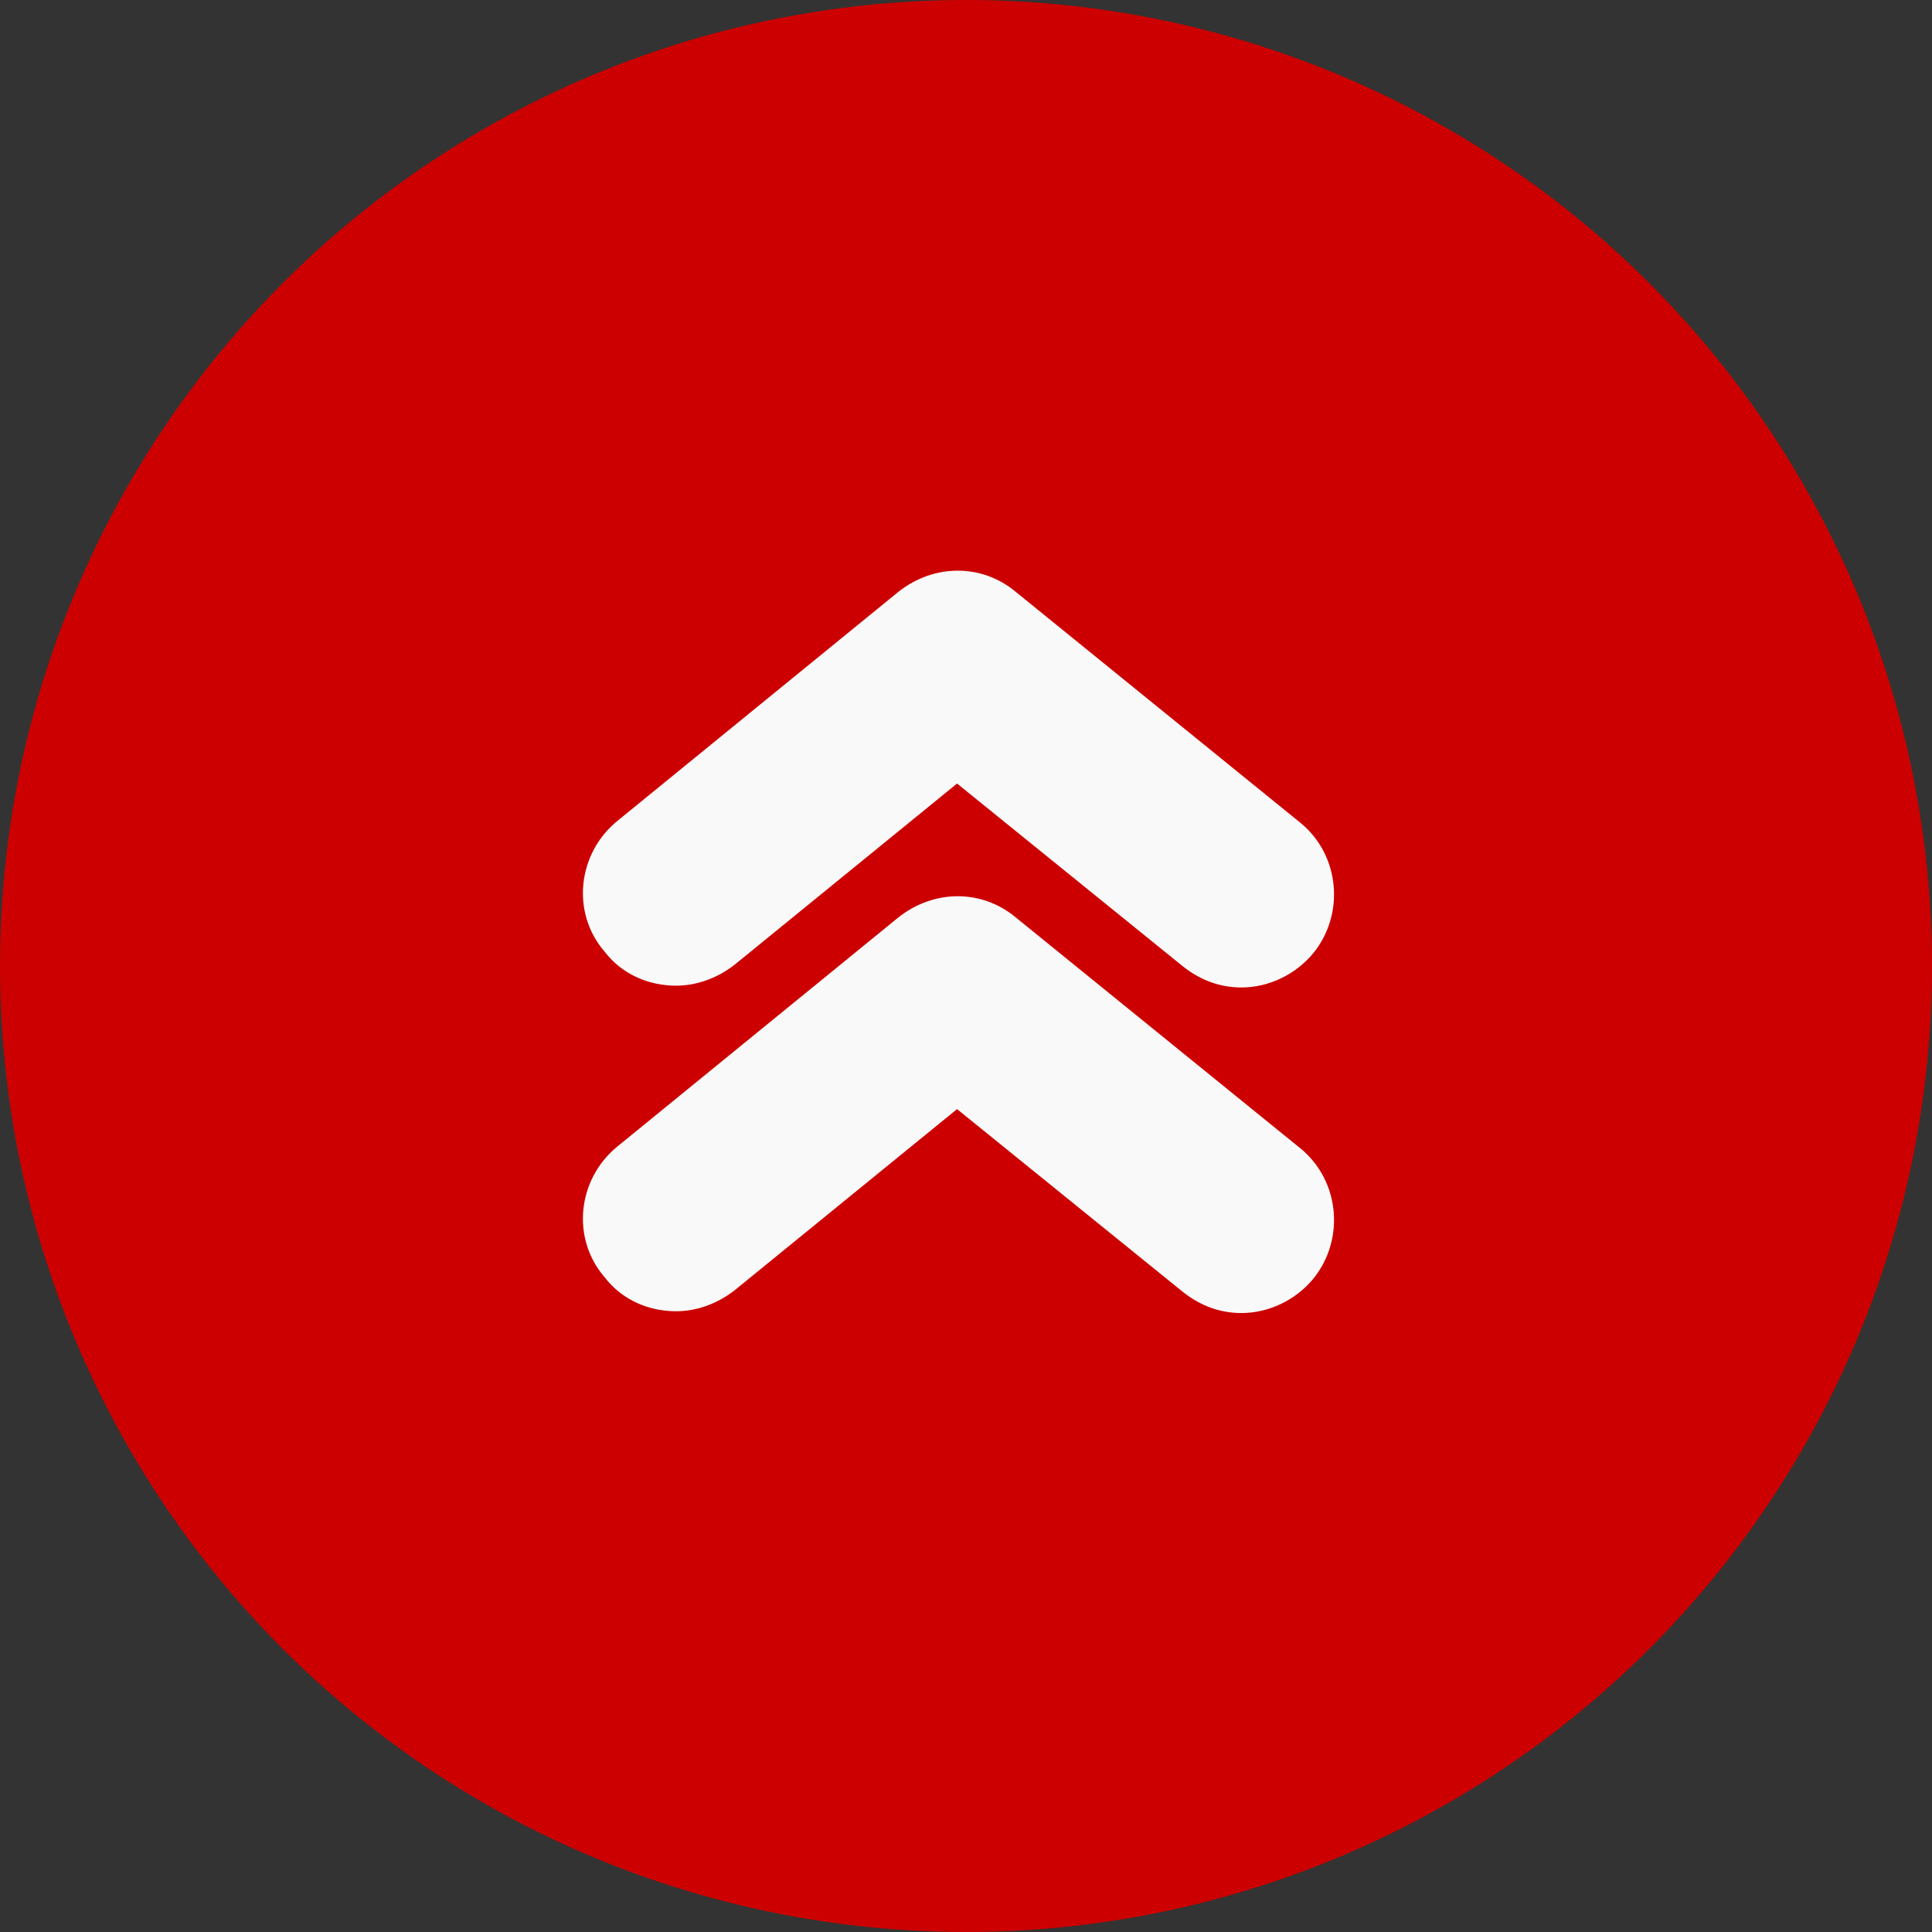 <?xml version="1.0" encoding="utf-8"?>
<!-- Generator: Adobe Illustrator 22.1.0, SVG Export Plug-In . SVG Version: 6.00 Build 0)  -->
<svg version="1.1" id="Layer_1" xmlns="http://www.w3.org/2000/svg" xmlns:xlink="http://www.w3.org/1999/xlink" x="0px" y="0px"
	 viewBox="0 0 108 108" style="enable-background:new 0 0 108 108;" xml:space="preserve">
<rect x="0" y="0" width="108" height="108" fill="#333333" stroke="none"/>
<style type="text/css">
	.st0{fill:#CC0000;}
	.st1{fill:#F9F9F9;}
</style>
<circle class="st0" cx="54" cy="54" r="54"/>
<g>
	<path class="st1" d="M37.8,73.3c1.1,0,2.3-0.4,3.3-1.2L53.5,62l12.6,10.2c1,0.8,2.1,1.2,3.3,1.2c1.5,0,3-0.7,4-1.9
		c1.8-2.2,1.5-5.5-0.7-7.3L56.8,51.3c-1.9-1.6-4.6-1.6-6.6,0L34.5,64.1c-2.2,1.8-2.6,5.1-0.7,7.3C34.8,72.7,36.3,73.3,37.8,73.3z"/>
	<path class="st1" d="M37.8,55.1c1.1,0,2.3-0.4,3.3-1.2l12.4-10.1L66.1,54c1,0.8,2.1,1.2,3.3,1.2c1.5,0,3-0.7,4-1.9
		c1.8-2.2,1.5-5.5-0.7-7.3L56.8,33.1c-1.9-1.6-4.6-1.6-6.6,0L34.5,45.9c-2.2,1.8-2.6,5.1-0.7,7.3C34.8,54.5,36.3,55.1,37.8,55.1z"/>
</g>
</svg>
